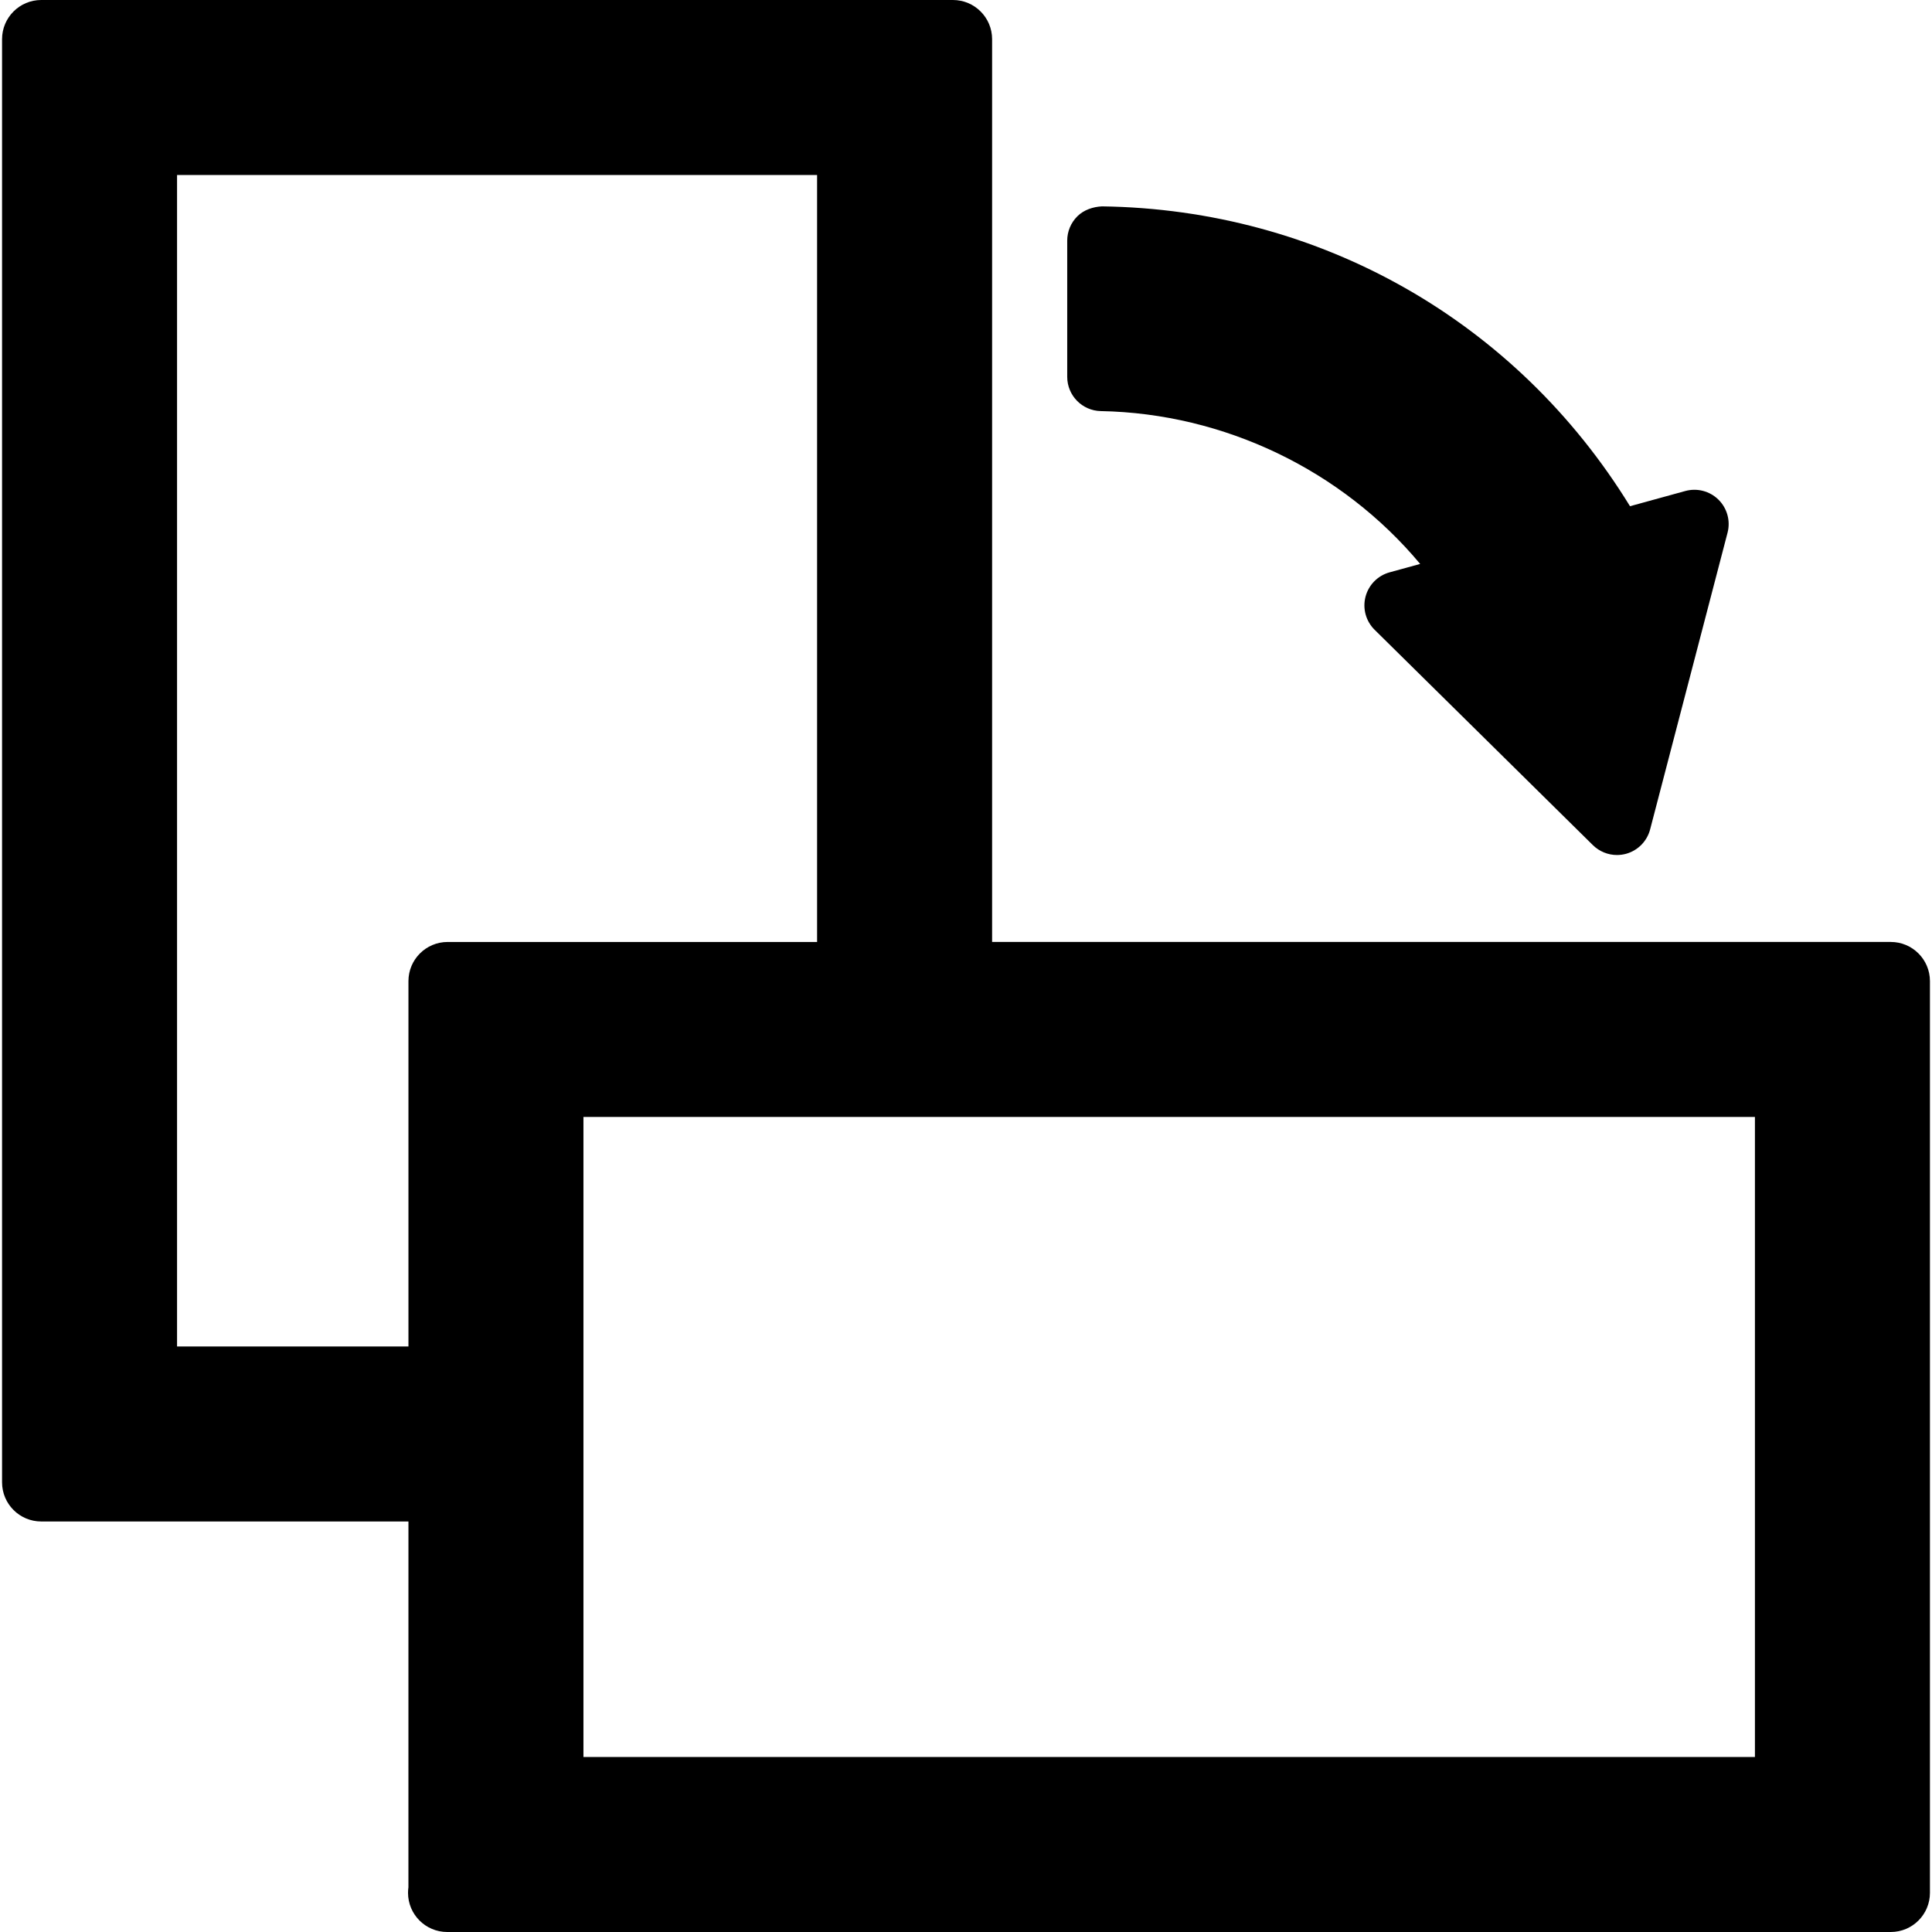 <?xml version="1.0" encoding="iso-8859-1"?>
<!-- Uploaded to: SVG Repo, www.svgrepo.com, Generator: SVG Repo Mixer Tools -->
<!DOCTYPE svg PUBLIC "-//W3C//DTD SVG 1.1//EN" "http://www.w3.org/Graphics/SVG/1.1/DTD/svg11.dtd">
<svg fill="#000000" version="1.1" id="Capa_1" xmlns="http://www.w3.org/2000/svg" xmlns:xlink="http://www.w3.org/1999/xlink" 
	 width="800px" height="800px" viewBox="0 0 98.666 98.666"
	 xml:space="preserve">
<g>
	<g>
		<path d="M84.271,42.357c-0.158,0.604-0.626,1.08-1.229,1.246c-0.153,0.041-0.31,0.062-0.465,0.062
			c-0.453,0-0.896-0.177-1.229-0.504L70.201,32.163c-0.445-0.439-0.623-1.083-0.465-1.688s0.626-1.08,1.229-1.246l1.562-0.429
			c-4.002-4.794-10.006-7.688-16.308-7.806c-0.954-0.018-1.717-0.797-1.717-1.75v-6.956c0-0.468,0.188-0.916,0.521-1.245
			s0.798-0.48,1.252-0.504c11.136,0.152,21.165,5.863,26.968,15.313l2.825-0.777c0.603-0.165,1.248,0.004,1.692,0.441
			c0.445,0.439,0.623,1.083,0.465,1.688L84.271,42.357z"/>
		<path d="M0.105,2v73.701c0,1.104,0.896,2,2,2h18.754l-0.001,18.681c-0.013,0.093-0.02,0.188-0.02,0.284c0,1.104,0.896,2,2,2
			c0.006,0,0.013,0,0.02,0h73.703c1.104,0,2-0.896,2-2V50.105c0-1.104-0.896-2-2-2H50.666V2c0-1.104-0.896-2-2-2H2.105
			C1.001,0,0.105,0.896,0.105,2z M29.796,89.729V57.043h59.827v32.686H29.796z M20.859,50.105v18.658H9.042V8.937h32.686v39.169
			H22.859C21.755,48.106,20.859,49.002,20.859,50.105z"/>
	</g>
</g>
</svg>
